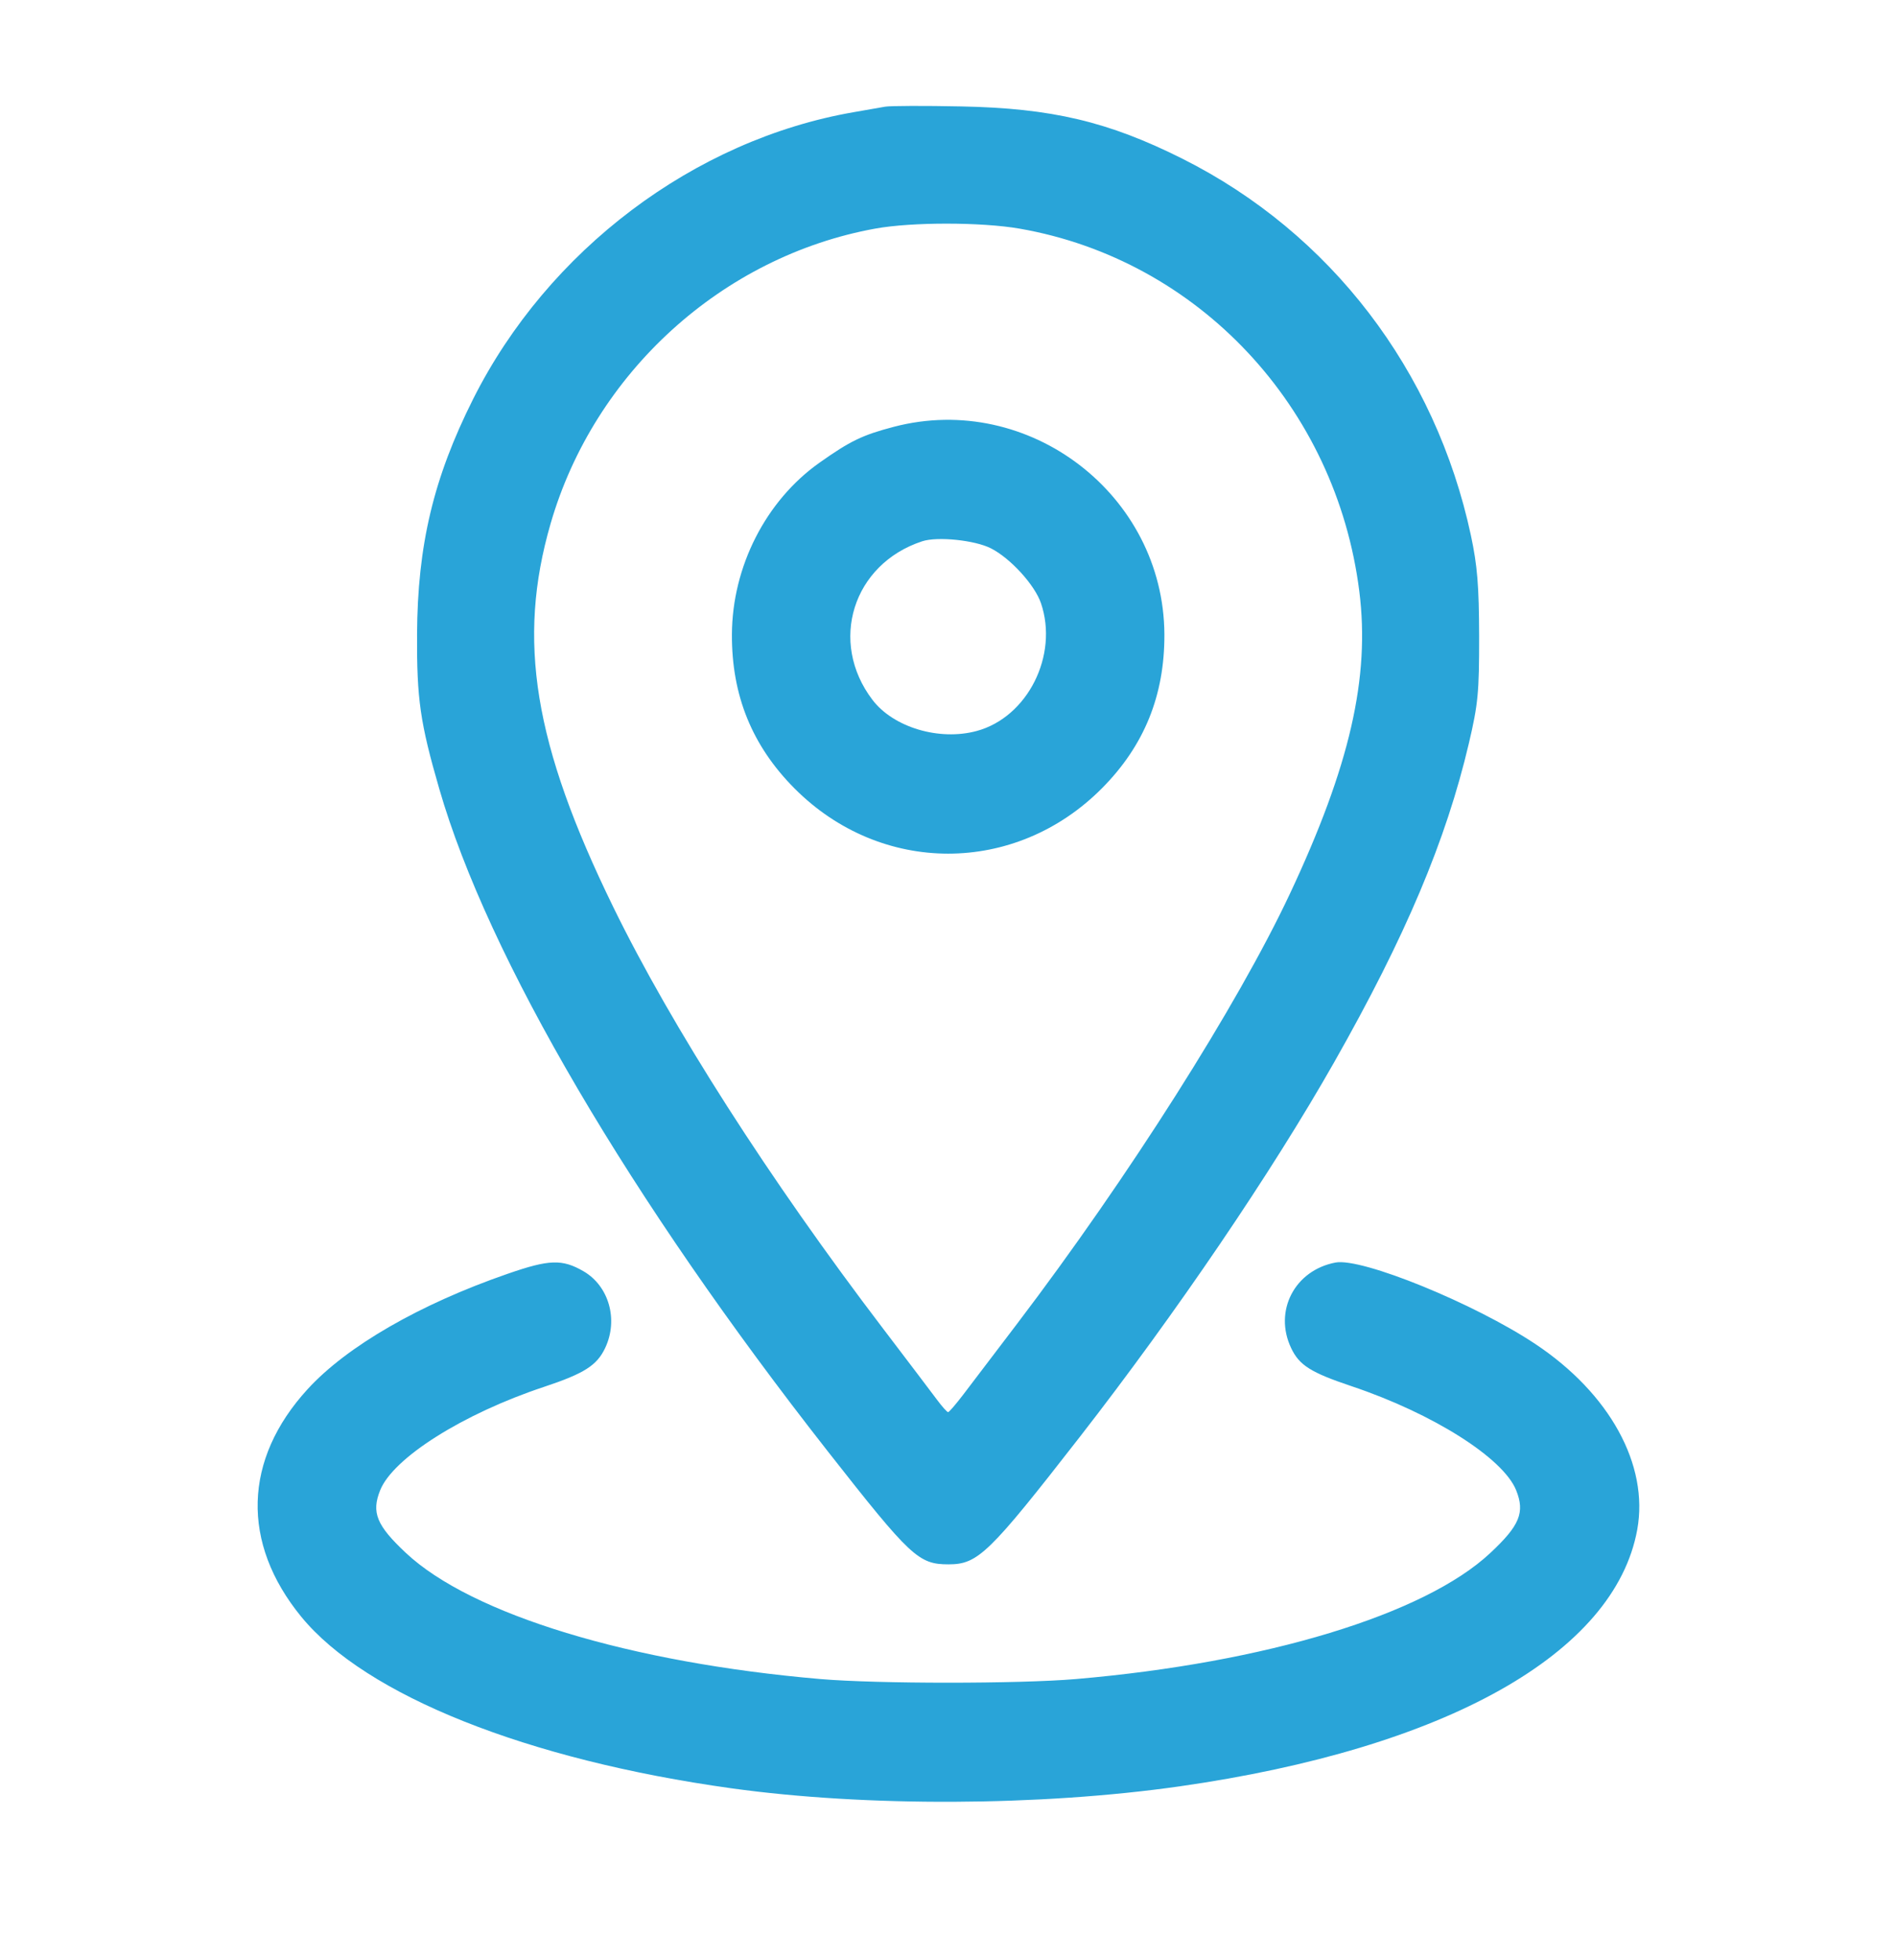 <svg width="30" height="31" viewBox="0 0 30 31" fill="none" xmlns="http://www.w3.org/2000/svg">
<path fill-rule="evenodd" clip-rule="evenodd" d="M14.006 1.687C13.926 1.702 13.701 1.741 13.508 1.774C10.985 2.211 8.669 3.956 7.486 6.311C6.859 7.559 6.606 8.621 6.599 10.032C6.594 11.056 6.647 11.427 6.951 12.477C7.719 15.133 9.969 18.966 13.106 22.962C14.41 24.623 14.534 24.739 15.008 24.739C15.474 24.739 15.646 24.573 17.09 22.718C18.613 20.76 20.124 18.537 21.11 16.799C22.24 14.809 22.881 13.291 23.242 11.754C23.388 11.133 23.405 10.95 23.404 10.061C23.402 9.264 23.376 8.946 23.274 8.468C22.714 5.855 21.05 3.684 18.709 2.51C17.537 1.923 16.643 1.711 15.207 1.683C14.627 1.671 14.087 1.673 14.006 1.687ZM13.85 3.615C11.429 4.054 9.403 5.894 8.712 8.281C8.177 10.125 8.446 11.77 9.701 14.339C10.626 16.234 12.174 18.651 13.972 21.01C14.361 21.521 14.746 22.028 14.826 22.136C14.907 22.245 14.986 22.333 15.002 22.332C15.018 22.331 15.126 22.206 15.241 22.055C15.355 21.904 15.74 21.398 16.096 20.931C17.852 18.621 19.583 15.894 20.41 14.134C21.358 12.116 21.68 10.714 21.508 9.351C21.141 6.435 18.962 4.109 16.134 3.616C15.53 3.511 14.428 3.51 13.85 3.615ZM14.142 6.75C13.643 6.881 13.454 6.973 12.964 7.319C12.117 7.919 11.586 8.961 11.581 10.032C11.576 10.997 11.9 11.793 12.57 12.467C13.94 13.844 16.065 13.844 17.435 12.467C18.105 11.793 18.428 10.997 18.424 10.032C18.413 7.825 16.28 6.19 14.142 6.75ZM14.592 8.56C13.493 8.92 13.107 10.152 13.805 11.068C14.137 11.504 14.863 11.72 15.454 11.56C16.259 11.343 16.752 10.363 16.471 9.539C16.373 9.251 15.989 8.829 15.68 8.672C15.425 8.542 14.833 8.481 14.592 8.56ZM8.03 20.145C6.642 20.625 5.49 21.289 4.868 21.968C3.849 23.08 3.812 24.401 4.767 25.568C5.787 26.813 8.344 27.832 11.575 28.281C13.702 28.576 16.458 28.564 18.664 28.25C22.877 27.649 25.549 26.15 25.906 24.189C26.091 23.167 25.471 22.038 24.294 21.255C23.333 20.615 21.549 19.888 21.132 19.966C20.485 20.088 20.151 20.732 20.429 21.318C20.559 21.592 20.739 21.705 21.389 21.923C22.673 22.354 23.786 23.058 23.99 23.568C24.131 23.919 24.046 24.125 23.58 24.56C22.541 25.532 20.03 26.295 17.024 26.553C16.119 26.63 13.886 26.63 12.981 26.553C9.974 26.295 7.463 25.532 6.424 24.56C5.959 24.125 5.874 23.919 6.015 23.568C6.219 23.056 7.326 22.358 8.606 21.933C9.244 21.721 9.444 21.594 9.575 21.318C9.787 20.872 9.636 20.337 9.231 20.103C8.894 19.909 8.69 19.916 8.03 20.145Z" fill="#29a4d8"/>
</svg>
